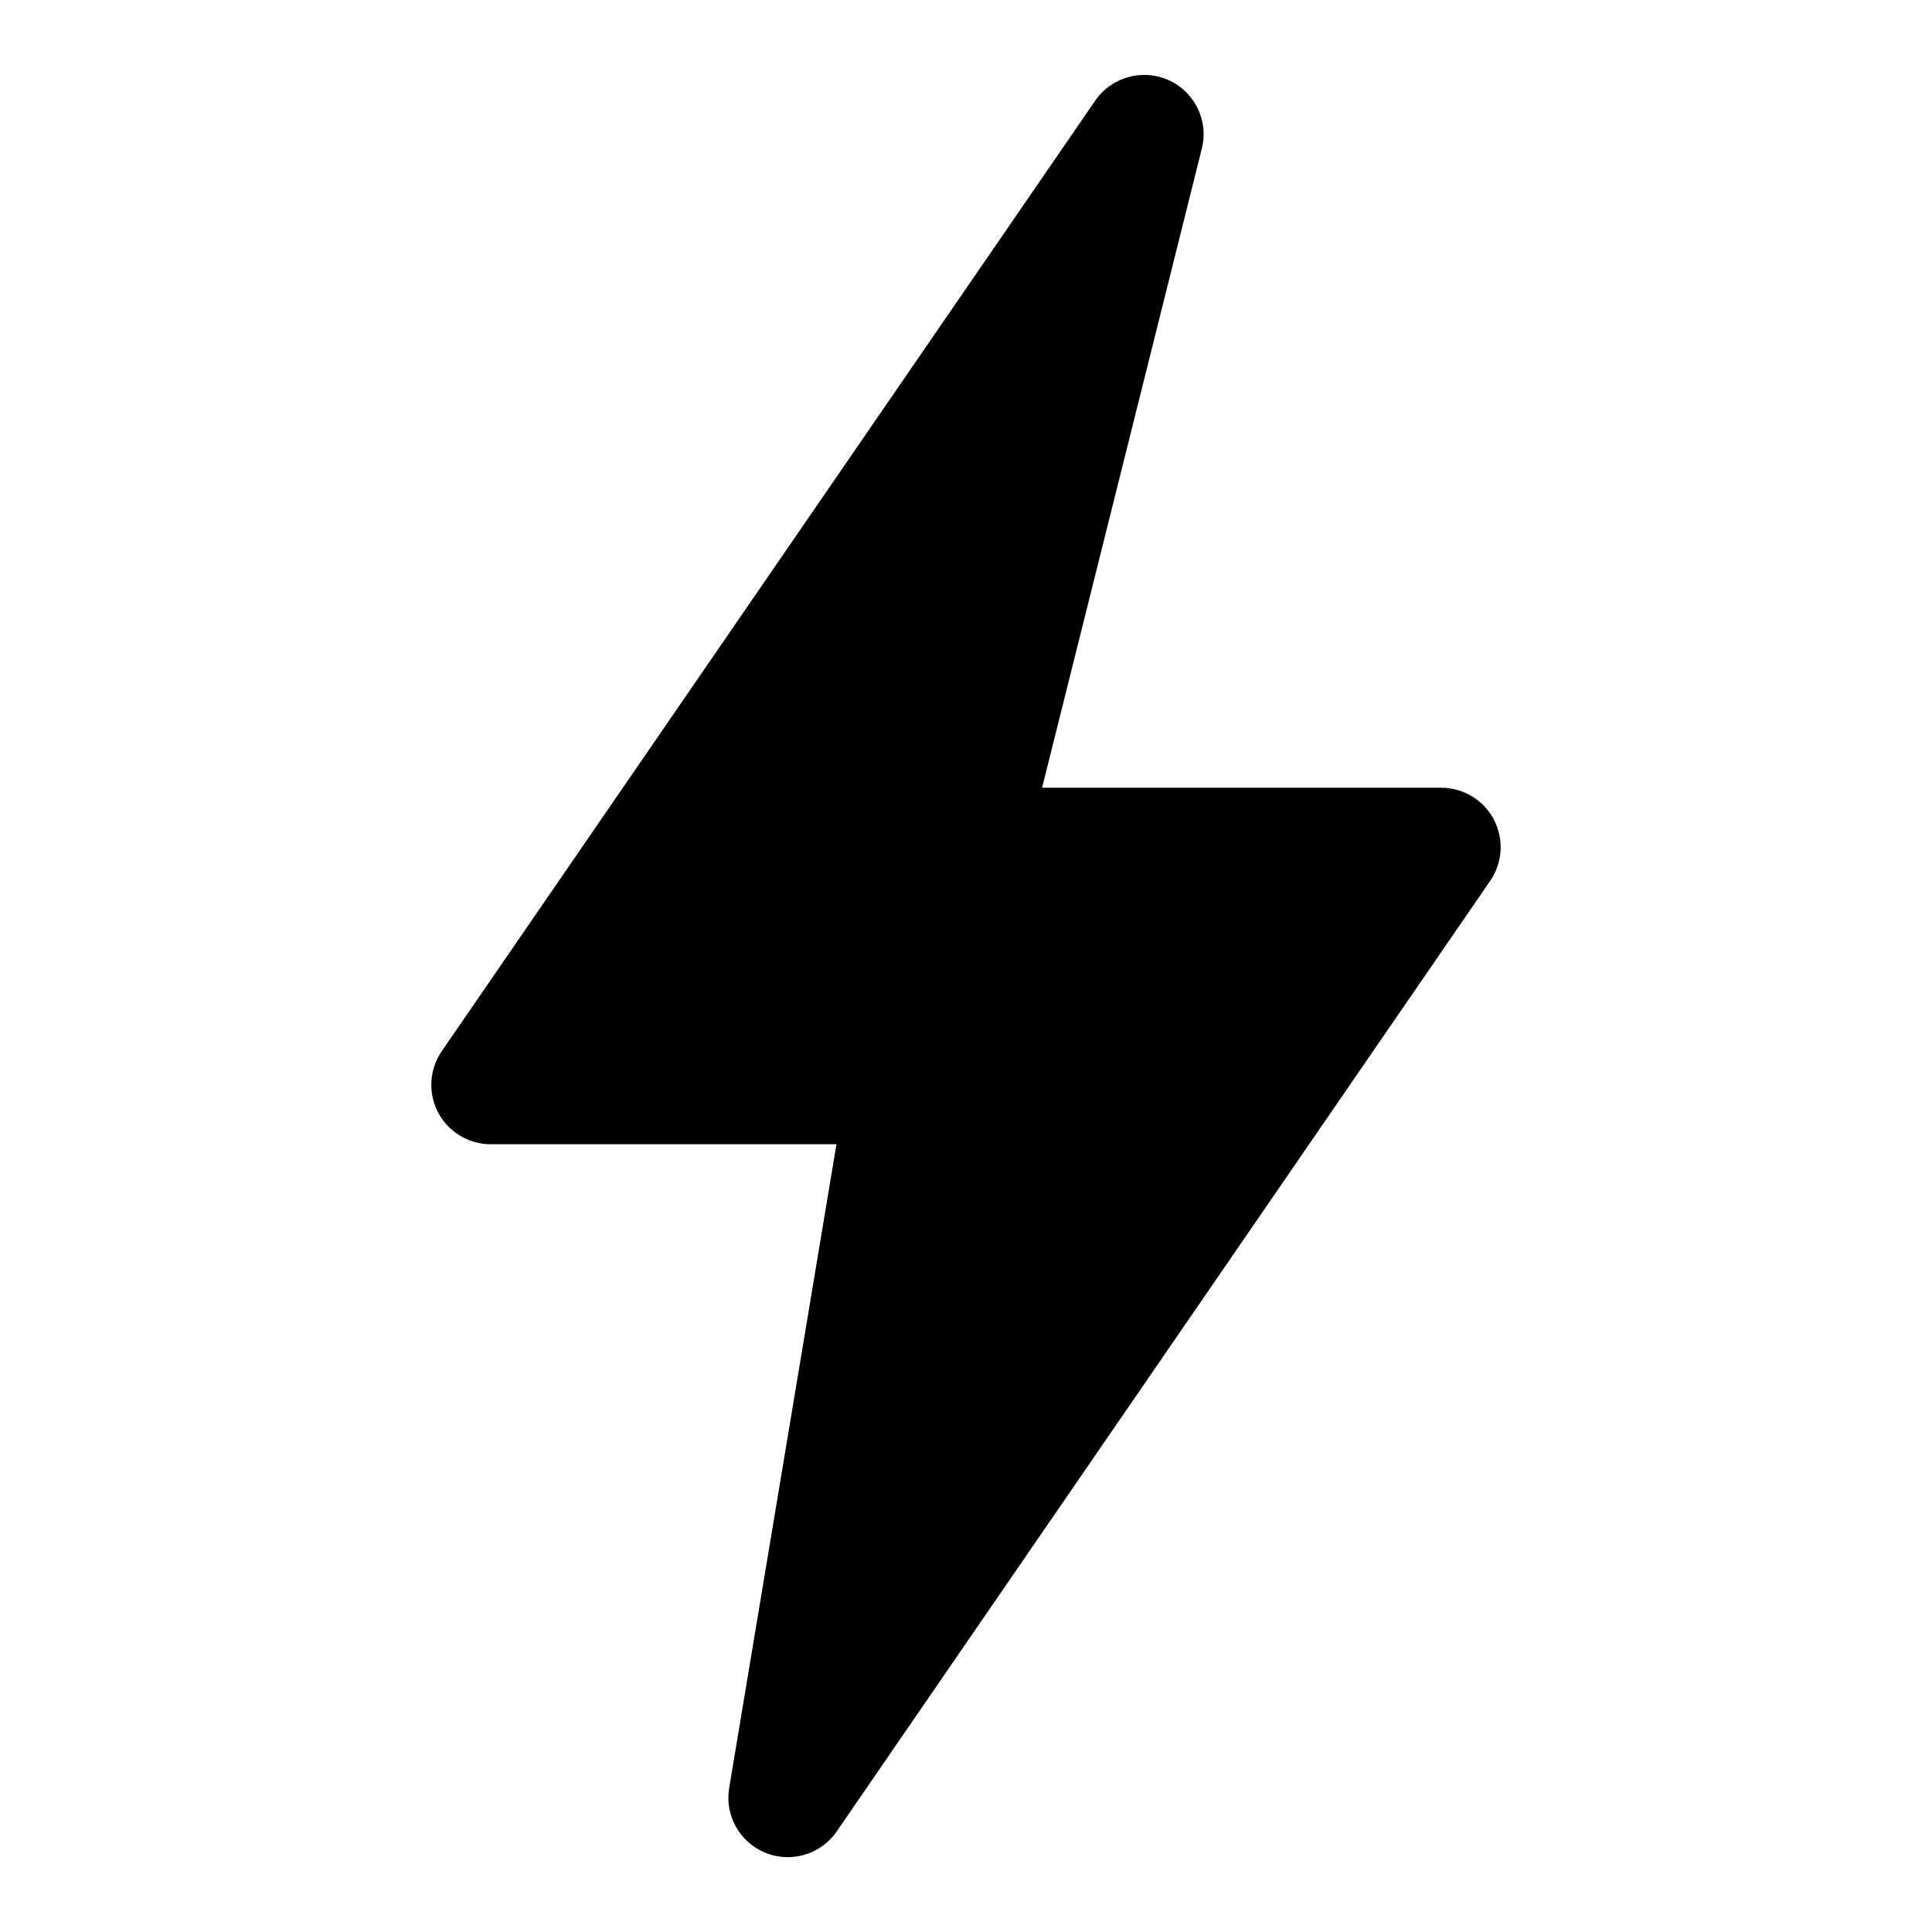 <?xml version="1.0" encoding="UTF-8"?>
<!-- Uploaded to: SVG Repo, www.svgrepo.com, Generator: SVG Repo Mixer Tools -->
<svg fill="#000000" width="800px" height="800px" version="1.1" viewBox="144 144 512 512" xmlns="http://www.w3.org/2000/svg">
 <path d="m539.88 361.18c-2.723-5.18-8.09-8.418-13.934-8.418h-105.78l42.328-169.36c1.859-7.387-1.859-15.047-8.793-18.172-6.918-3.09-15.129-0.852-19.449 5.434l-173.18 251.91c-3.312 4.812-3.684 11.07-0.961 16.25 2.731 5.164 8.086 8.41 13.938 8.41h91.621l-28.43 170.6c-1.215 7.273 2.789 14.422 9.633 17.188 1.922 0.77 3.918 1.141 5.887 1.141 5.066 0 9.973-2.445 12.984-6.828l173.18-251.91c3.309-4.812 3.676-11.066 0.957-16.242z"/>
</svg>